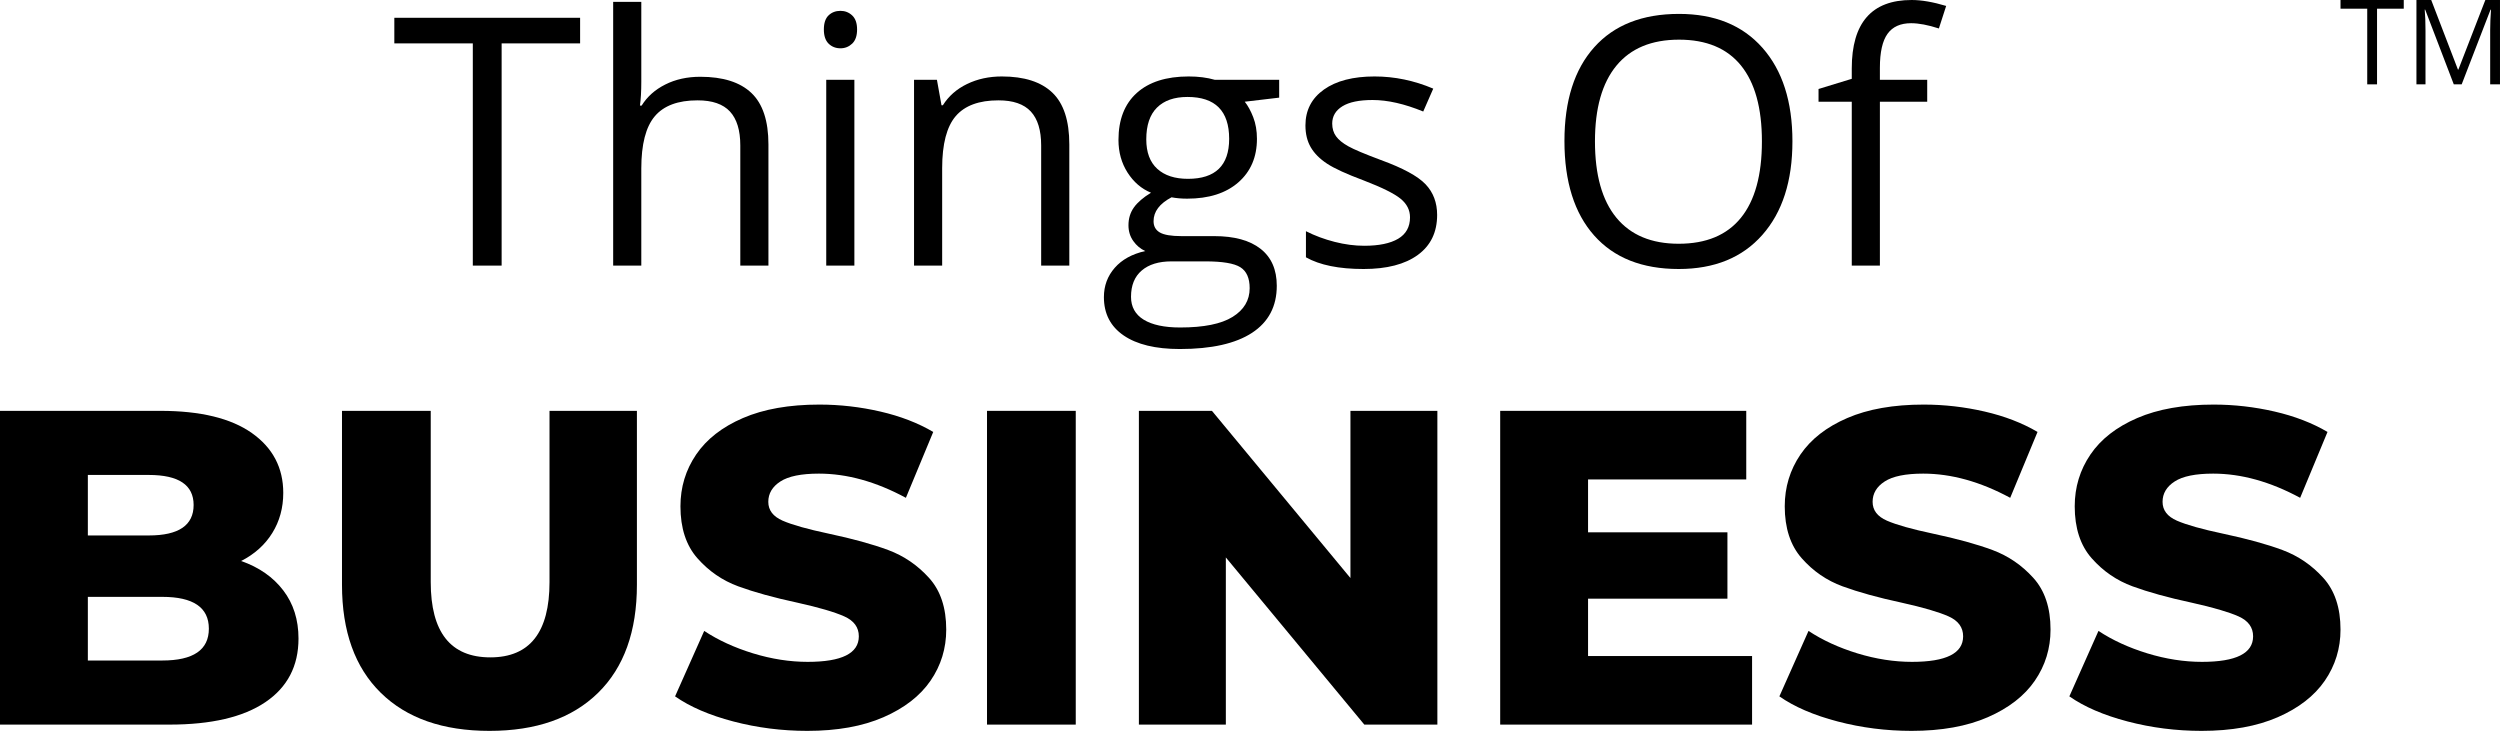 <?xml version="1.0" standalone="no"?>
<!DOCTYPE svg PUBLIC "-//W3C//DTD SVG 1.1//EN" "http://www.w3.org/Graphics/SVG/1.1/DTD/svg11.dtd">
<!--Generator: Xara Designer (www.xara.com), SVG filter version: 6.6.0.0-->
<svg fill="none" fill-rule="evenodd" stroke="black" stroke-width="0.501" stroke-linejoin="bevel" stroke-miterlimit="10" font-family="Times New Roman" font-size="16" style="font-variant-ligatures:none" xmlns:xlink="http://www.w3.org/1999/xlink" xmlns="http://www.w3.org/2000/svg" version="1.1" overflow="visible" width="940.414pt" height="274.935pt" viewBox="657.84 -4984.8 940.414 274.935">
 <defs>
	</defs>
 <g id="Layer 1" transform="scale(1 -1)">
  <g id="Group" fill-rule="nonzero" stroke-linejoin="miter" stroke-linecap="round" stroke="none" fill="#000000" stroke-width="2.768">
   <g id="Group_1">
    <path d="M 846.536,4884.89 L 835.695,4884.89 L 835.695,4968.48 L 806.174,4968.48 L 806.174,4978.11 L 876.057,4978.11 L 876.057,4968.48 L 846.536,4968.48 L 846.536,4884.89 Z" marker-start="none" marker-end="none"/>
    <path d="M 936.315,4884.89 L 936.315,4930.09 C 936.315,4935.79 935.015,4940.04 932.425,4942.85 C 929.833,4945.65 925.772,4947.06 920.245,4947.05 C 912.889,4947.06 907.523,4945.06 904.145,4941.06 C 900.764,4937.06 899.078,4930.52 899.076,4921.42 L 899.076,4884.89 L 888.492,4884.89 L 888.492,4984.1 L 899.076,4984.1 L 899.076,4954.07 C 899.078,4950.46 898.907,4947.46 898.565,4945.08 L 899.203,4945.08 C 901.287,4948.44 904.252,4951.08 908.097,4953.01 C 911.946,4954.95 916.333,4955.92 921.265,4955.92 C 929.812,4955.92 936.217,4953.89 940.49,4949.83 C 944.762,4945.77 946.899,4939.32 946.899,4930.48 L 946.899,4884.89 L 936.315,4884.89 Z" marker-start="none" marker-end="none"/>
    <path d="M 979.226,4884.89 L 968.642,4884.89 L 968.642,4954.77 L 979.226,4954.77 L 979.226,4884.89 Z M 967.747,4973.71 C 967.747,4976.13 968.345,4977.9 969.535,4979.03 C 970.724,4980.16 972.213,4980.72 973.998,4980.72 C 975.698,4980.72 977.162,4980.15 978.397,4979 C 979.629,4977.85 980.246,4976.09 980.246,4973.71 C 980.246,4971.33 979.629,4969.55 978.397,4968.38 C 977.162,4967.22 975.698,4966.63 973.998,4966.63 C 972.213,4966.63 970.724,4967.22 969.535,4968.38 C 968.345,4969.55 967.747,4971.33 967.747,4973.71 Z" marker-start="none" marker-end="none"/>
    <path d="M 1049.49,4884.89 L 1049.49,4930.09 C 1049.49,4935.79 1048.2,4940.04 1045.6,4942.85 C 1043.01,4945.65 1038.95,4947.06 1033.42,4947.05 C 1026.11,4947.06 1020.76,4945.08 1017.36,4941.13 C 1013.96,4937.17 1012.26,4930.64 1012.25,4921.55 L 1012.25,4884.89 L 1001.67,4884.89 L 1001.67,4954.77 L 1010.28,4954.77 L 1012,4945.2 L 1012.51,4945.2 C 1014.68,4948.65 1017.72,4951.32 1021.63,4953.21 C 1025.54,4955.1 1029.9,4956.04 1034.7,4956.04 C 1043.12,4956.04 1049.45,4954.01 1053.7,4949.95 C 1057.95,4945.9 1060.08,4939.4 1060.08,4930.48 L 1060.08,4884.89 L 1049.49,4884.89 Z" marker-start="none" marker-end="none"/>
    <path d="M 1139.02,4954.77 L 1139.02,4948.07 L 1126.07,4946.54 C 1127.26,4945.06 1128.33,4943.11 1129.26,4940.71 C 1130.19,4938.31 1130.66,4935.6 1130.66,4932.58 C 1130.66,4925.74 1128.33,4920.28 1123.65,4916.19 C 1118.97,4912.11 1112.56,4910.07 1104.39,4910.07 C 1102.31,4910.07 1100.35,4910.24 1098.53,4910.58 C 1094.02,4908.2 1091.77,4905.2 1091.77,4901.59 C 1091.77,4899.68 1092.55,4898.27 1094.13,4897.35 C 1095.7,4896.44 1098.4,4895.98 1102.23,4895.98 L 1114.6,4895.98 C 1122.16,4895.98 1127.98,4894.38 1132.03,4891.2 C 1136.09,4888.01 1138.12,4883.38 1138.12,4877.3 C 1138.12,4869.56 1135.02,4863.67 1128.81,4859.6 C 1122.61,4855.55 1113.56,4853.51 1101.65,4853.51 C 1092.51,4853.51 1085.46,4855.22 1080.51,4858.62 C 1075.56,4862.02 1073.09,4866.82 1073.09,4873.03 C 1073.09,4877.28 1074.45,4880.95 1077.17,4884.06 C 1079.89,4887.16 1083.71,4889.26 1088.64,4890.37 C 1086.86,4891.18 1085.36,4892.43 1084.15,4894.13 C 1082.94,4895.83 1082.33,4897.81 1082.33,4900.06 C 1082.33,4902.61 1083.01,4904.84 1084.37,4906.76 C 1085.73,4908.67 1087.88,4910.52 1090.81,4912.3 C 1087.2,4913.79 1084.26,4916.32 1081.98,4919.89 C 1079.71,4923.46 1078.57,4927.54 1078.57,4932.13 C 1078.57,4939.79 1080.86,4945.69 1085.45,4949.83 C 1090.05,4953.97 1096.55,4956.04 1104.97,4956.04 C 1108.62,4956.04 1111.92,4955.62 1114.85,4954.77 L 1139.02,4954.77 Z M 1083.29,4873.15 C 1083.29,4869.37 1084.88,4866.5 1088.07,4864.54 C 1091.26,4862.59 1095.83,4861.61 1101.78,4861.61 C 1110.66,4861.61 1117.24,4862.94 1121.51,4865.6 C 1125.78,4868.25 1127.92,4871.85 1127.92,4876.4 C 1127.92,4880.19 1126.75,4882.81 1124.41,4884.28 C 1122.08,4885.75 1117.68,4886.48 1111.22,4886.48 L 1098.53,4886.48 C 1093.72,4886.48 1089.98,4885.33 1087.3,4883.03 C 1084.62,4880.74 1083.29,4877.45 1083.29,4873.15 Z M 1089.03,4932.39 C 1089.03,4927.5 1090.41,4923.8 1093.17,4921.29 C 1095.93,4918.78 1099.78,4917.53 1104.71,4917.53 C 1115.04,4917.53 1120.2,4922.55 1120.21,4932.58 C 1120.2,4943.08 1114.98,4948.33 1104.52,4948.33 C 1099.55,4948.33 1095.72,4946.99 1093.04,4944.31 C 1090.36,4941.64 1089.03,4937.66 1089.03,4932.39 Z" marker-start="none" marker-end="none"/>
    <path d="M 1198.44,4903.95 C 1198.44,4897.45 1196.02,4892.43 1191.17,4888.9 C 1186.33,4885.37 1179.53,4883.61 1170.77,4883.61 C 1161.5,4883.61 1154.28,4885.08 1149.09,4888.01 L 1149.09,4897.83 C 1152.45,4896.13 1156.05,4894.79 1159.9,4893.81 C 1163.74,4892.83 1167.45,4892.35 1171.03,4892.35 C 1176.55,4892.35 1180.8,4893.23 1183.78,4894.99 C 1186.75,4896.76 1188.24,4899.44 1188.24,4903.06 C 1188.24,4905.78 1187.06,4908.11 1184.7,4910.04 C 1182.34,4911.97 1177.74,4914.26 1170.9,4916.89 C 1164.39,4919.32 1159.77,4921.43 1157.03,4923.24 C 1154.28,4925.05 1152.25,4927.1 1150.91,4929.39 C 1149.57,4931.69 1148.9,4934.43 1148.9,4937.62 C 1148.9,4943.31 1151.22,4947.81 1155.85,4951.11 C 1160.49,4954.4 1166.84,4956.04 1174.91,4956.04 C 1182.44,4956.04 1189.79,4954.51 1196.98,4951.46 L 1193.21,4942.85 C 1186.2,4945.73 1179.84,4947.18 1174.15,4947.18 C 1169.13,4947.18 1165.35,4946.4 1162.8,4944.82 C 1160.25,4943.25 1158.98,4941.08 1158.97,4938.32 C 1158.98,4936.45 1159.45,4934.85 1160.41,4933.54 C 1161.36,4932.22 1162.9,4930.96 1165.03,4929.77 C 1167.15,4928.58 1171.24,4926.86 1177.27,4924.61 C 1185.56,4921.59 1191.16,4918.55 1194.08,4915.49 C 1196.99,4912.43 1198.44,4908.58 1198.44,4903.95 Z" marker-start="none" marker-end="none"/>
    <path d="M 1332.09,4931.62 C 1332.09,4916.7 1328.32,4904.97 1320.77,4896.43 C 1313.23,4887.88 1302.74,4883.61 1289.31,4883.61 C 1275.57,4883.61 1264.98,4887.81 1257.52,4896.2 C 1250.06,4904.6 1246.33,4916.45 1246.33,4931.75 C 1246.33,4946.93 1250.07,4958.69 1257.55,4967.04 C 1265.03,4975.4 1275.66,4979.57 1289.43,4979.57 C 1302.82,4979.57 1313.28,4975.33 1320.81,4966.82 C 1328.33,4958.32 1332.09,4946.59 1332.09,4931.62 Z M 1257.81,4931.62 C 1257.81,4919 1260.5,4909.42 1265.87,4902.9 C 1271.25,4896.37 1279.06,4893.11 1289.31,4893.11 C 1299.64,4893.11 1307.44,4896.36 1312.71,4902.87 C 1317.98,4909.37 1320.61,4918.95 1320.61,4931.62 C 1320.61,4944.16 1317.99,4953.67 1312.74,4960.16 C 1307.49,4966.64 1299.72,4969.88 1289.43,4969.88 C 1279.1,4969.88 1271.25,4966.62 1265.87,4960.09 C 1260.5,4953.57 1257.81,4944.08 1257.81,4931.62 Z" marker-start="none" marker-end="none"/>
    <path d="M 1382.79,4946.54 L 1364.99,4946.54 L 1364.99,4884.89 L 1354.41,4884.89 L 1354.41,4946.54 L 1341.91,4946.54 L 1341.91,4951.33 L 1354.41,4955.15 L 1354.41,4959.04 C 1354.41,4976.22 1361.91,4984.8 1376.92,4984.8 C 1380.62,4984.8 1384.95,4984.06 1389.92,4982.57 L 1387.18,4974.09 C 1383.1,4975.41 1379.61,4976.07 1376.73,4976.07 C 1372.73,4976.07 1369.77,4974.74 1367.86,4972.08 C 1365.95,4969.42 1364.99,4965.16 1364.99,4959.3 L 1364.99,4954.77 L 1382.79,4954.77 L 1382.79,4946.54 Z" marker-start="none" marker-end="none"/>
   </g>
  </g>
  <g id="Group_2" fill-rule="nonzero" stroke-linejoin="miter" stroke-linecap="round" stroke="none" stroke-width="54.53" fill="#000000">
   <g id="Group_3">
    <path d="M 748.545,4773.77 C 755.289,4771.41 760.572,4767.73 764.393,4762.72 C 768.215,4757.72 770.126,4751.68 770.126,4744.6 C 770.126,4734.26 765.967,4726.28 757.649,4720.66 C 749.332,4715.04 737.305,4712.23 721.57,4712.23 L 657.84,4712.23 L 657.84,4830.25 L 718.198,4830.25 C 733.259,4830.25 744.724,4827.46 752.591,4821.9 C 760.459,4816.34 764.393,4808.83 764.393,4799.39 C 764.393,4793.77 763.016,4788.74 760.263,4784.3 C 757.509,4779.86 753.603,4776.35 748.545,4773.77 Z M 690.885,4806.14 L 690.885,4783.38 L 713.814,4783.38 C 725.054,4783.38 730.674,4787.2 730.674,4794.84 C 730.674,4802.37 725.054,4806.14 713.814,4806.14 L 690.885,4806.14 Z M 718.872,4736.34 C 730.561,4736.34 736.406,4740.33 736.406,4748.31 C 736.406,4756.29 730.561,4760.28 718.872,4760.28 L 690.885,4760.28 L 690.885,4736.34 L 718.872,4736.34 Z" marker-start="none" marker-end="none"/>
    <path d="M 841.955,4709.87 C 824.421,4709.87 810.792,4714.65 801.07,4724.2 C 791.347,4733.75 786.486,4747.3 786.486,4764.83 L 786.486,4830.25 L 819.868,4830.25 L 819.868,4765.84 C 819.868,4746.96 827.343,4737.52 842.292,4737.52 C 857.128,4737.52 864.547,4746.96 864.547,4765.84 L 864.547,4830.25 L 897.423,4830.25 L 897.423,4764.83 C 897.423,4747.3 892.562,4733.75 882.84,4724.2 C 873.117,4714.65 859.489,4709.87 841.955,4709.87 Z" marker-start="none" marker-end="none"/>
    <path d="M 961.514,4709.87 C 951.96,4709.87 942.687,4711.05 933.695,4713.41 C 924.703,4715.77 917.397,4718.92 911.778,4722.85 L 922.736,4747.47 C 928.019,4743.98 934.145,4741.17 941.113,4739.03 C 948.082,4736.9 954.938,4735.83 961.682,4735.83 C 974.496,4735.83 980.902,4739.03 980.902,4745.44 C 980.902,4748.81 979.076,4751.31 975.423,4752.94 C 971.77,4754.57 965.897,4756.29 957.805,4758.09 C 948.925,4760 941.507,4762.05 935.55,4764.24 C 929.593,4766.43 924.479,4769.94 920.207,4774.78 C 915.936,4779.61 913.801,4786.13 913.801,4794.34 C 913.801,4801.53 915.768,4808.02 919.702,4813.81 C 923.636,4819.6 929.508,4824.18 937.32,4827.55 C 945.132,4830.92 954.714,4832.61 966.066,4832.61 C 973.821,4832.61 981.464,4831.73 988.995,4829.99 C 996.526,4828.25 1003.16,4825.69 1008.89,4822.32 L 998.605,4797.54 C 987.365,4803.61 976.463,4806.64 965.897,4806.64 C 959.266,4806.64 954.433,4805.66 951.398,4803.69 C 948.363,4801.73 946.846,4799.17 946.846,4796.02 C 946.846,4792.87 948.644,4790.51 952.241,4788.94 C 955.838,4787.37 961.626,4785.74 969.606,4784.05 C 978.598,4782.14 986.045,4780.09 991.946,4777.9 C 997.846,4775.7 1002.96,4772.22 1007.29,4767.44 C 1011.62,4762.67 1013.78,4756.18 1013.78,4747.97 C 1013.78,4740.89 1011.81,4734.48 1007.88,4728.75 C 1003.94,4723.02 998.043,4718.44 990.175,4715.01 C 982.307,4711.58 972.754,4709.87 961.514,4709.87 Z" marker-start="none" marker-end="none"/>
    <path d="M 1029.12,4830.25 L 1062.5,4830.25 L 1062.5,4712.23 L 1029.12,4712.23 L 1029.12,4830.25 Z" marker-start="none" marker-end="none"/>
    <path d="M 1198.53,4830.25 L 1198.53,4712.23 L 1171.05,4712.23 L 1118.96,4775.11 L 1118.96,4712.23 L 1086.25,4712.23 L 1086.25,4830.25 L 1113.73,4830.25 L 1165.83,4767.36 L 1165.83,4830.25 L 1198.53,4830.25 Z" marker-start="none" marker-end="none"/>
    <path d="M 1316.91,4738.02 L 1316.91,4712.23 L 1222.16,4712.23 L 1222.16,4830.25 L 1314.72,4830.25 L 1314.72,4804.45 L 1255.21,4804.45 L 1255.21,4784.56 L 1307.64,4784.56 L 1307.64,4759.6 L 1255.21,4759.6 L 1255.21,4738.02 L 1316.91,4738.02 Z" marker-start="none" marker-end="none"/>
    <path d="M 1376.91,4709.87 C 1367.36,4709.87 1358.09,4711.05 1349.1,4713.41 C 1340.1,4715.77 1332.8,4718.92 1327.18,4722.85 L 1338.14,4747.47 C 1343.42,4743.98 1349.55,4741.17 1356.51,4739.03 C 1363.48,4736.9 1370.34,4735.83 1377.08,4735.83 C 1389.9,4735.83 1396.3,4739.03 1396.3,4745.44 C 1396.3,4748.81 1394.48,4751.31 1390.82,4752.94 C 1387.17,4754.57 1381.3,4756.29 1373.2,4758.09 C 1364.33,4760 1356.91,4762.05 1350.95,4764.24 C 1344.99,4766.43 1339.88,4769.94 1335.61,4774.78 C 1331.34,4779.61 1329.2,4786.13 1329.2,4794.34 C 1329.2,4801.53 1331.17,4808.02 1335.1,4813.81 C 1339.04,4819.6 1344.91,4824.18 1352.72,4827.55 C 1360.53,4830.92 1370.11,4832.61 1381.47,4832.61 C 1389.22,4832.61 1396.86,4831.73 1404.4,4829.99 C 1411.93,4828.25 1418.56,4825.69 1424.29,4822.32 L 1414.01,4797.54 C 1402.77,4803.61 1391.86,4806.64 1381.3,4806.64 C 1374.67,4806.64 1369.83,4805.66 1366.8,4803.69 C 1363.76,4801.73 1362.25,4799.17 1362.25,4796.02 C 1362.25,4792.87 1364.04,4790.51 1367.64,4788.94 C 1371.24,4787.37 1377.03,4785.74 1385.01,4784.05 C 1394,4782.14 1401.44,4780.09 1407.35,4777.9 C 1413.25,4775.7 1418.36,4772.22 1422.69,4767.44 C 1427.02,4762.67 1429.18,4756.18 1429.18,4747.97 C 1429.18,4740.89 1427.21,4734.48 1423.28,4728.75 C 1419.34,4723.02 1413.44,4718.44 1405.58,4715.01 C 1397.71,4711.58 1388.15,4709.87 1376.91,4709.87 Z" marker-start="none" marker-end="none"/>
    <path d="M 1485.99,4709.87 C 1476.44,4709.87 1467.17,4711.05 1458.17,4713.41 C 1449.18,4715.77 1441.88,4718.92 1436.26,4722.85 L 1447.21,4747.47 C 1452.5,4743.98 1458.62,4741.17 1465.59,4739.03 C 1472.56,4736.9 1479.42,4735.83 1486.16,4735.83 C 1498.97,4735.83 1505.38,4739.03 1505.38,4745.44 C 1505.38,4748.81 1503.55,4751.31 1499.9,4752.94 C 1496.25,4754.57 1490.38,4756.29 1482.28,4758.09 C 1473.4,4760 1465.99,4762.05 1460.03,4764.24 C 1454.07,4766.43 1448.96,4769.94 1444.68,4774.78 C 1440.41,4779.61 1438.28,4786.13 1438.28,4794.34 C 1438.28,4801.53 1440.25,4808.02 1444.18,4813.81 C 1448.11,4819.6 1453.99,4824.18 1461.8,4827.55 C 1469.61,4830.92 1479.19,4832.61 1490.54,4832.61 C 1498.3,4832.61 1505.94,4831.73 1513.47,4829.99 C 1521,4828.25 1527.64,4825.69 1533.37,4822.32 L 1523.08,4797.54 C 1511.84,4803.61 1500.94,4806.64 1490.38,4806.64 C 1483.74,4806.64 1478.91,4805.66 1475.88,4803.69 C 1472.84,4801.73 1471.32,4799.17 1471.32,4796.02 C 1471.32,4792.87 1473.12,4790.51 1476.72,4788.94 C 1480.32,4787.37 1486.1,4785.74 1494.08,4784.05 C 1503.08,4782.14 1510.52,4780.09 1516.42,4777.9 C 1522.32,4775.7 1527.44,4772.22 1531.77,4767.44 C 1536.09,4762.67 1538.26,4756.18 1538.26,4747.97 C 1538.26,4740.89 1536.29,4734.48 1532.36,4728.75 C 1528.42,4723.02 1522.52,4718.44 1514.65,4715.01 C 1506.79,4711.58 1497.23,4709.87 1485.99,4709.87 Z" marker-start="none" marker-end="none"/>
   </g>
  </g>
  <g id="Group_4" fill-rule="nonzero" stroke-linejoin="round" stroke-linecap="round" stroke="none" stroke-width="1.667" fill="#000000">
   <g id="Group_5">
    <path d="M 1552,4953.07 L 1548.31,4953.07 L 1548.31,4981.53 L 1538.26,4981.53 L 1538.26,4984.8 L 1562.05,4984.8 L 1562.05,4981.53 L 1552,4981.53 L 1552,4953.07 Z" marker-start="none" marker-end="none"/>
    <path d="M 1580.87,4953.07 L 1570.1,4981.2 L 1569.93,4981.2 C 1570.13,4978.97 1570.23,4976.32 1570.23,4973.26 L 1570.23,4953.07 L 1566.82,4953.07 L 1566.82,4984.8 L 1572.38,4984.8 L 1582.43,4958.63 L 1582.6,4958.63 L 1592.74,4984.8 L 1598.25,4984.8 L 1598.25,4953.07 L 1594.56,4953.07 L 1594.56,4973.52 C 1594.56,4975.86 1594.67,4978.41 1594.87,4981.16 L 1594.69,4981.16 L 1583.84,4953.07 L 1580.87,4953.07 Z" marker-start="none" marker-end="none"/>
   </g>
  </g>
 </g>
</svg>
